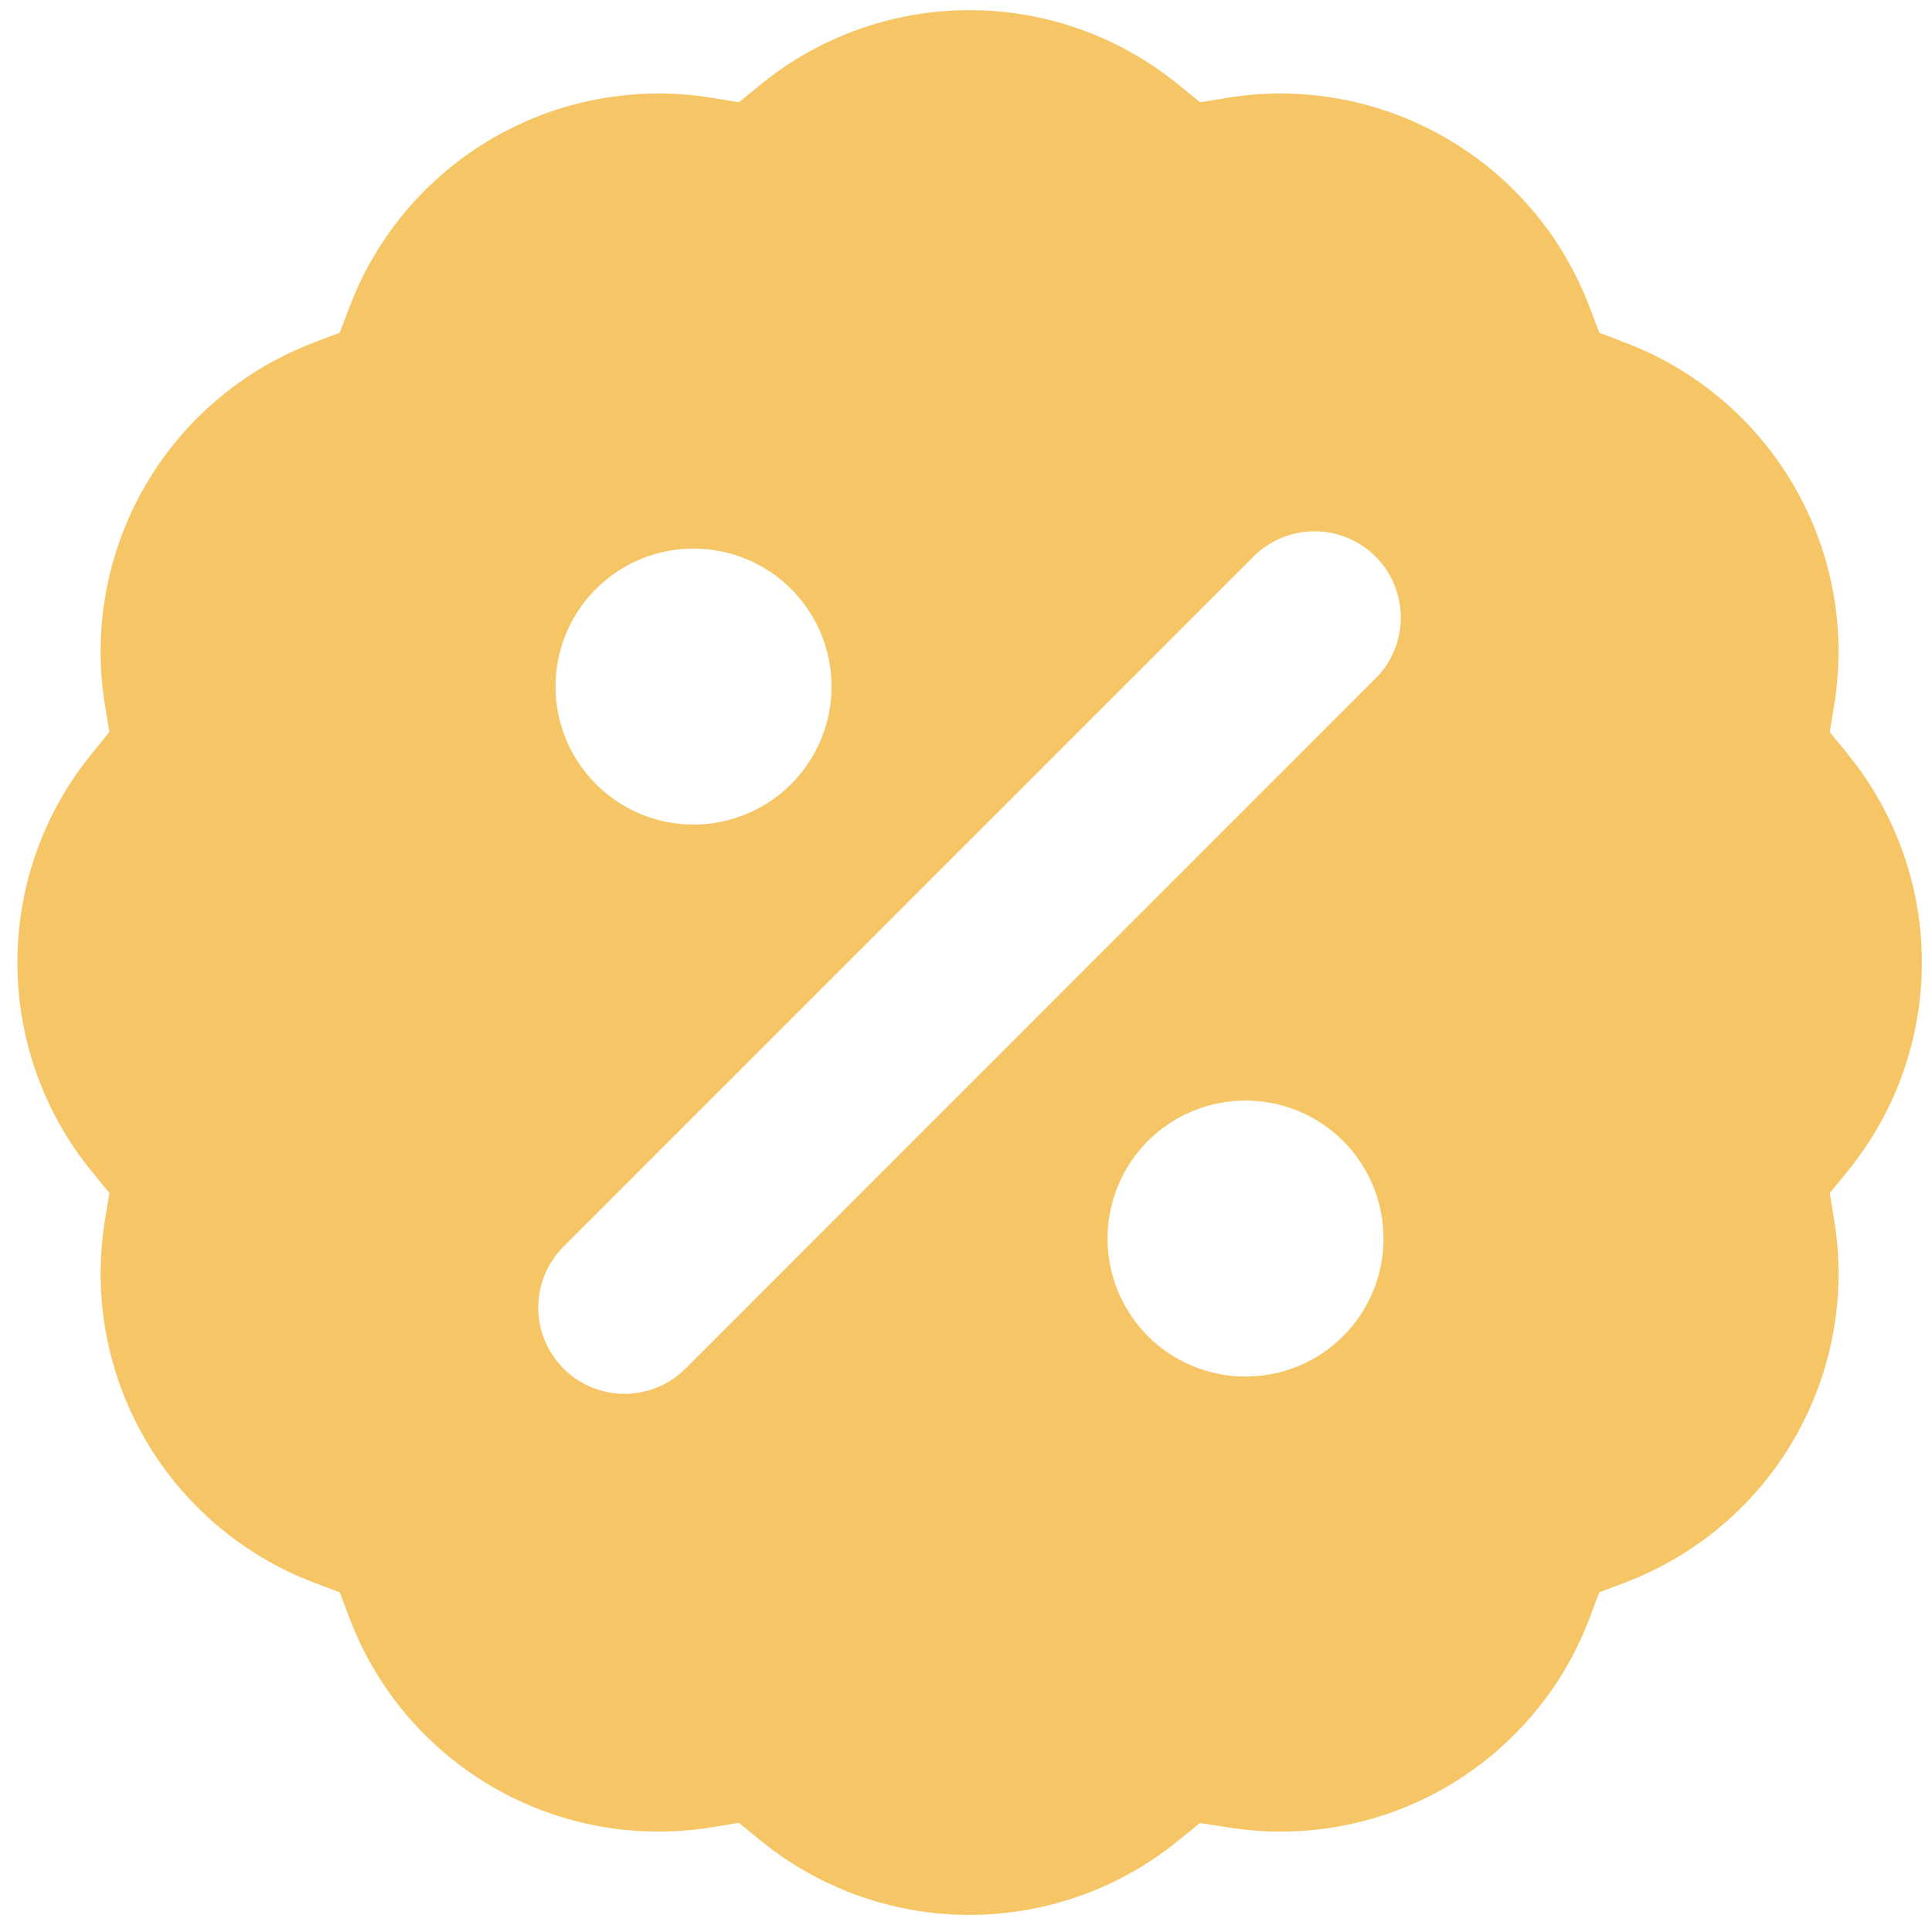 <?xml version="1.0" encoding="UTF-8"?> <svg xmlns="http://www.w3.org/2000/svg" width="20" height="20" viewBox="0 0 20 20" fill="none"><g clip-path="url(#clip0_158_544)"><path fill-rule="evenodd" clip-rule="evenodd" d="M7.877 0.873C8.487 0.376 9.249 0.105 10.036 0.105C10.822 0.105 11.585 0.376 12.195 0.873L12.424 1.059L12.712 1.011C13.489 0.887 14.285 1.033 14.966 1.427C15.647 1.82 16.172 2.436 16.452 3.171L16.556 3.444L16.829 3.549C17.564 3.829 18.181 4.354 18.574 5.035C18.968 5.716 19.114 6.512 18.989 7.289L18.942 7.579L19.128 7.806L18.641 8.201L19.127 7.806C20.151 9.063 20.151 10.866 19.127 12.124L18.942 12.351L18.989 12.64C19.114 13.417 18.968 14.213 18.574 14.894C18.181 15.575 17.564 16.1 16.829 16.38L16.556 16.484L16.452 16.759C16.172 17.494 15.647 18.109 14.966 18.503C14.285 18.896 13.489 19.042 12.712 18.917L12.422 18.872L12.195 19.056C11.585 19.552 10.822 19.823 10.036 19.823C9.249 19.823 8.487 19.552 7.877 19.056L7.649 18.87L7.361 18.917C6.584 19.042 5.788 18.896 5.107 18.503C4.426 18.109 3.901 17.494 3.621 16.759L3.517 16.484L3.242 16.38C2.508 16.099 1.892 15.574 1.499 14.893C1.106 14.212 0.96 13.416 1.085 12.64L1.132 12.351L0.947 12.123C0.45 11.513 0.18 10.751 0.18 9.964C0.18 9.178 0.45 8.416 0.947 7.806L1.132 7.577L1.085 7.289C0.96 6.512 1.106 5.717 1.499 5.035C1.892 4.354 2.508 3.829 3.242 3.549L3.517 3.444L3.621 3.171C3.901 2.436 4.426 1.82 5.107 1.427C5.788 1.033 6.584 0.887 7.361 1.011L7.649 1.059L7.877 0.873ZM14.239 5.761C14.156 5.679 14.058 5.613 13.95 5.568C13.841 5.523 13.725 5.5 13.608 5.5C13.491 5.5 13.375 5.523 13.266 5.568C13.158 5.613 13.059 5.679 12.976 5.761L5.834 12.904C5.666 13.072 5.572 13.299 5.572 13.536C5.572 13.773 5.666 14 5.834 14.167C6.001 14.335 6.228 14.429 6.465 14.429C6.702 14.429 6.929 14.335 7.097 14.167L14.239 7.024C14.322 6.941 14.388 6.843 14.433 6.735C14.478 6.626 14.501 6.51 14.501 6.393C14.501 6.276 14.478 6.16 14.433 6.051C14.388 5.943 14.322 5.844 14.239 5.761ZM7.179 5.679C6.801 5.679 6.437 5.829 6.169 6.097C5.901 6.365 5.751 6.728 5.751 7.107C5.751 7.486 5.901 7.849 6.169 8.117C6.437 8.385 6.801 8.536 7.179 8.536C7.558 8.536 7.922 8.385 8.19 8.117C8.457 7.849 8.608 7.486 8.608 7.107C8.608 6.728 8.457 6.365 8.19 6.097C7.922 5.829 7.558 5.679 7.179 5.679ZM12.894 11.393C12.515 11.393 12.151 11.543 11.883 11.811C11.616 12.079 11.465 12.443 11.465 12.822C11.465 13.2 11.616 13.564 11.883 13.832C12.151 14.1 12.515 14.25 12.894 14.25C13.273 14.25 13.636 14.1 13.904 13.832C14.172 13.564 14.322 13.2 14.322 12.822C14.322 12.443 14.172 12.079 13.904 11.811C13.636 11.543 13.273 11.393 12.894 11.393Z" fill="#F6C666"></path></g><defs><clipPath id="clip0_158_544"><rect width="20" height="20" fill="white"></rect></clipPath></defs></svg> 
